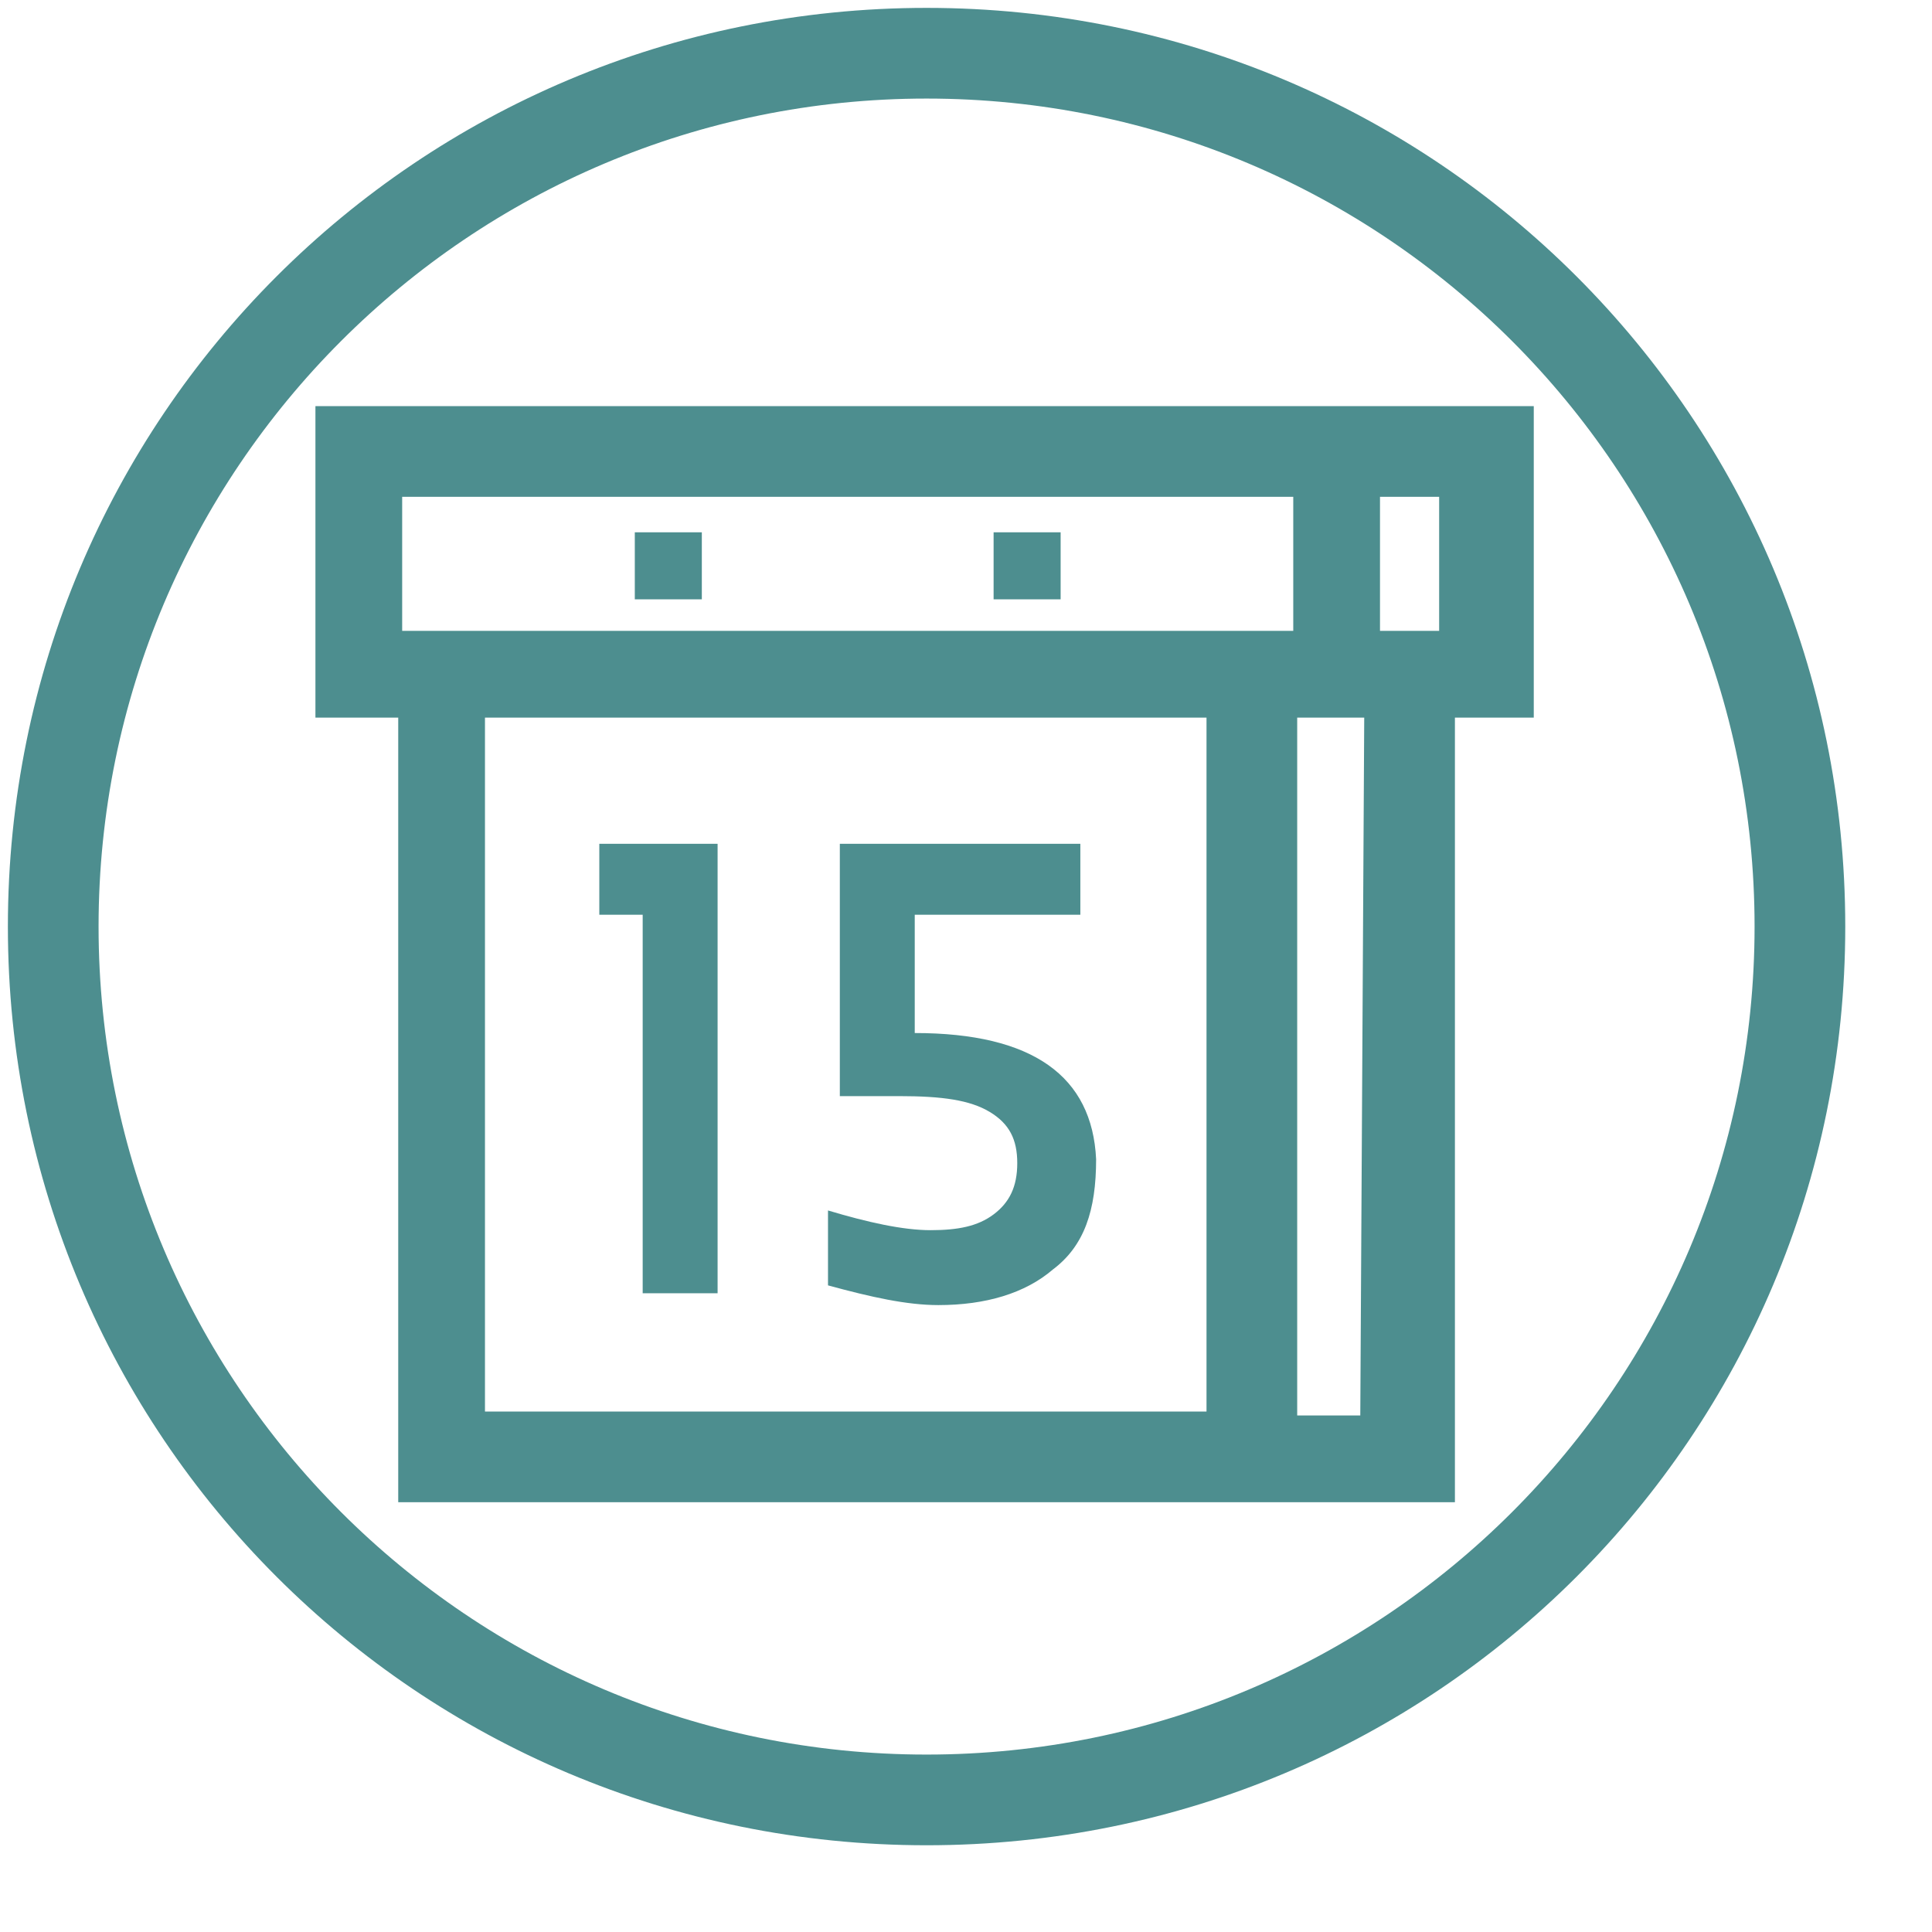 <svg xmlns="http://www.w3.org/2000/svg" width="49" height="49"><style>.st0{fill:#4D8E8F;}</style><path d="M23.5.2C10.6.2.2 10.6.2 23.5s10.4 23.3 23.3 23.3 23.3-10.4 23.3-23.3S36.4.2 23.5.2zm0 44.3c-11.6 0-21-9.4-21-21s9.4-21 21-21 21 9.4 21 21-9.4 21-21 21z" class="st0"/><path d="M35.1 10.3H8v7.9h2.1v19.9h26.8V18.2h2v-7.9h-3.8zm1.4 2.3V16H35v-3.4h1.5zm-3.7 0V16H10.2v-3.4h22.6zM12.3 35.9V18.2h18.3v17.6H12.3zm22.2 0h-1.6V18.2h1.7l-.1 17.7z" class="st0"/><path d="M16.1 13.5h1.7v1.7h-1.7zm9.1 0h1.7v1.7h-1.7zm-10 9.7h1.1v9.6h1.9V21.4h-3zm8 3v-3h4.2v-1.8h-6.1v6.4h1.5c1.1 0 1.8.1 2.3.4.5.3.7.7.7 1.3s-.2 1-.6 1.3-.9.4-1.6.4-1.6-.2-2.6-.5v1.9c1.1.3 2 .5 2.8.5 1.2 0 2.2-.3 2.9-.9.8-.6 1.1-1.5 1.1-2.8-.1-2.1-1.6-3.2-4.6-3.2z" class="st0"/></svg>
